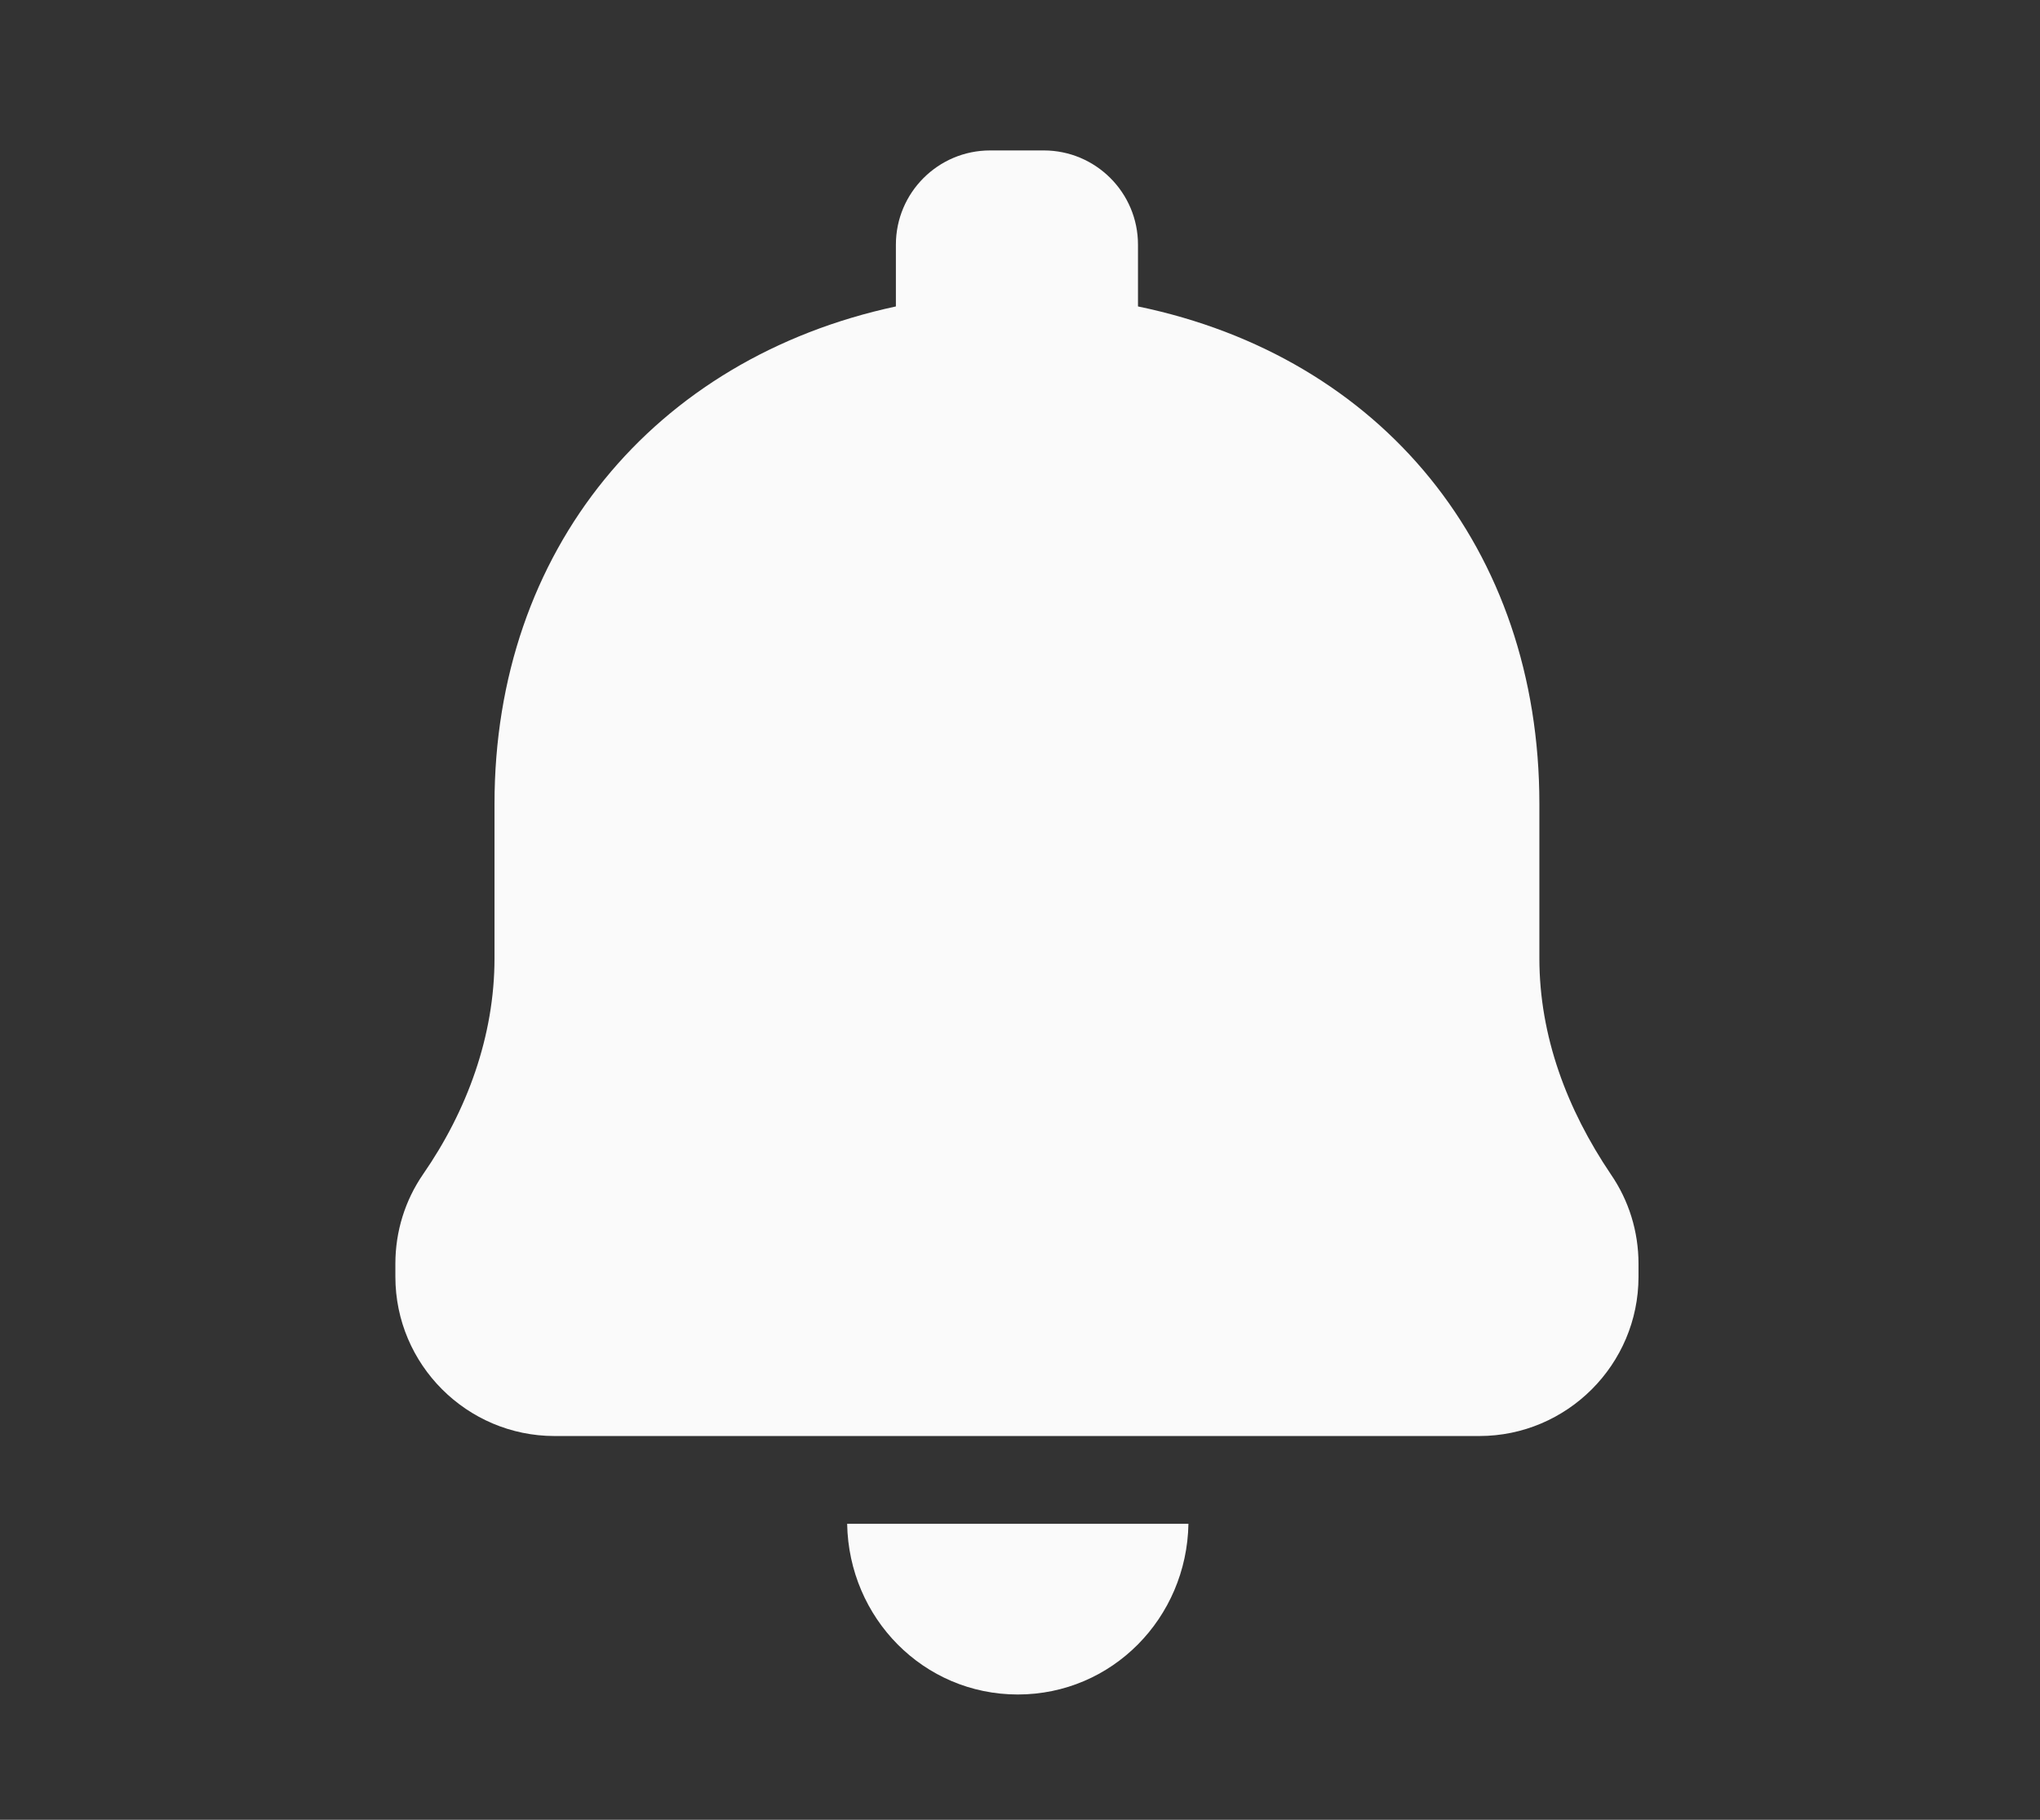 <svg width="37" height="33" viewBox="0 0 37 33" fill="none" xmlns="http://www.w3.org/2000/svg">
<rect x="0" y="0" width="37" height="33" fill="#333333" stroke="none"/>
<g id="svg15">
<g id="Group">
<g id="Group_2">
<g id="Group_3">
<path id="Vector" d="M29.217 21.296C28.421 20.117 27.92 18.791 27.92 17.376V14.576C27.92 9.949 25.061 6.471 20.64 5.557V4.437C20.64 3.494 19.874 2.728 18.931 2.728H17.958C17.015 2.728 16.249 3.494 16.249 4.437V5.557C11.857 6.5 8.969 9.978 8.969 14.576V17.376C8.969 18.791 8.468 20.147 7.672 21.296C7.348 21.768 7.171 22.328 7.171 22.917V23.153C7.171 24.745 8.468 26.041 10.059 26.041H26.83C28.421 26.041 29.718 24.745 29.718 23.153V22.917C29.718 22.328 29.541 21.768 29.217 21.296Z" fill="#FAFAFA"/>
<path id="Vector_2" d="M18.46 30.728C20.169 30.728 21.525 29.343 21.555 27.633H15.365C15.395 29.343 16.75 30.728 18.46 30.728Z" fill="#FAFAFA"/>
</g>
</g>
</g>
</g>
</svg>
